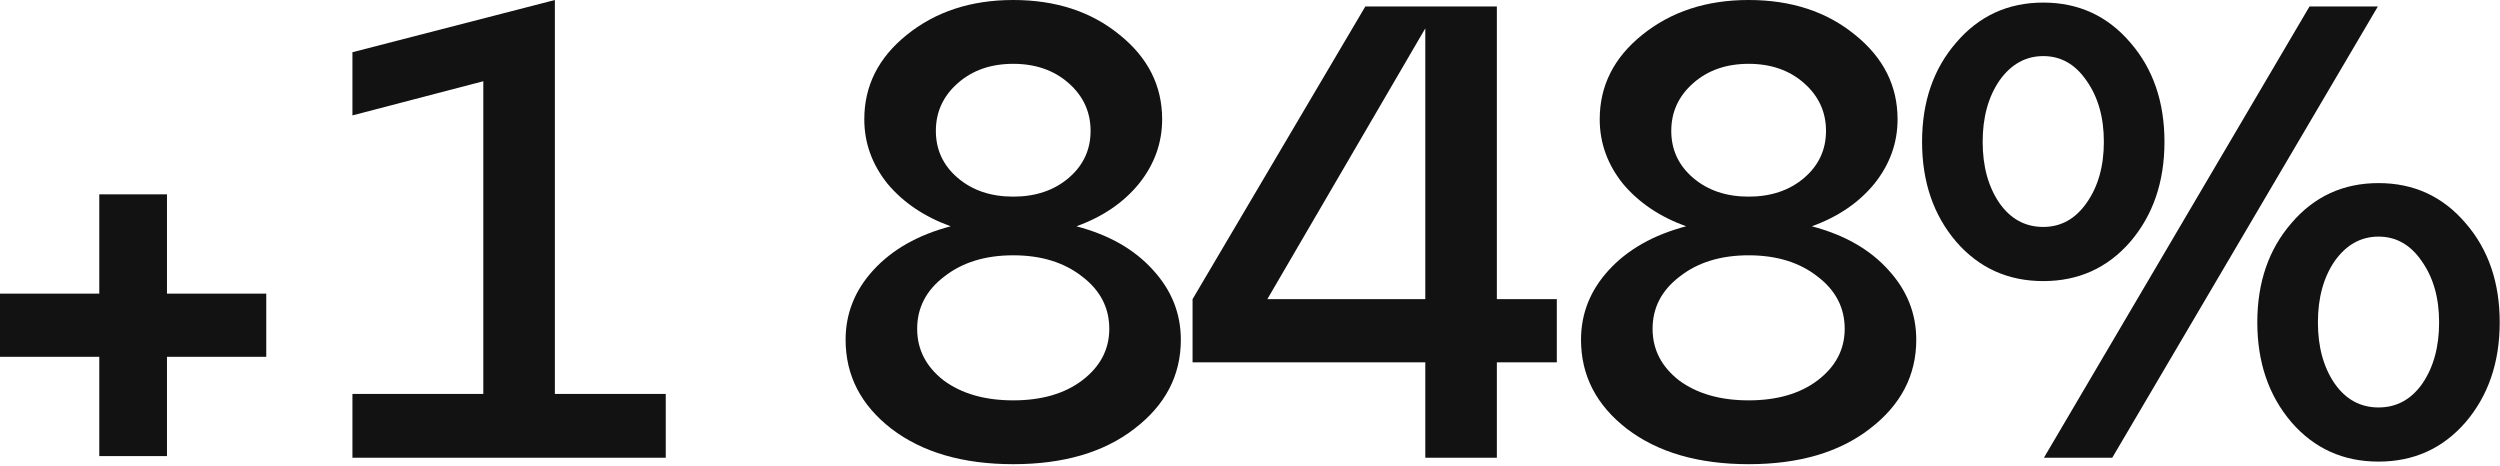 <?xml version="1.0" encoding="UTF-8"?> <svg xmlns="http://www.w3.org/2000/svg" width="349" height="65" viewBox="0 0 349 65" fill="none"><path d="M273.09 33.75C269.91 30.03 268.32 25.38 268.32 19.8C268.32 14.22 269.91 9.6 273.09 5.94C276.27 2.22 280.32 0.36 285.24 0.36C290.16 0.36 294.21 2.22 297.39 5.94C300.57 9.6 302.16 14.22 302.16 19.8C302.16 25.38 300.57 30.03 297.39 33.75C294.21 37.41 290.16 39.24 285.24 39.24C280.32 39.24 276.27 37.41 273.09 33.75ZM294.87 63.9H285.33L322.41 0.9H331.95L294.87 63.9ZM279.12 11.25C277.56 13.53 276.78 16.38 276.78 19.8C276.78 23.22 277.56 26.07 279.12 28.35C280.68 30.57 282.72 31.68 285.24 31.68C287.7 31.68 289.71 30.57 291.27 28.35C292.89 26.07 293.7 23.22 293.7 19.8C293.7 16.38 292.89 13.53 291.27 11.25C289.71 8.97 287.7 7.83 285.24 7.83C282.78 7.83 280.74 8.97 279.12 11.25ZM319.89 58.95C316.71 55.23 315.12 50.58 315.12 45C315.12 39.42 316.71 34.8 319.89 31.14C323.07 27.42 327.12 25.56 332.04 25.56C336.96 25.56 341.01 27.42 344.19 31.14C347.37 34.8 348.96 39.42 348.96 45C348.96 50.58 347.37 55.23 344.19 58.95C341.01 62.61 336.96 64.44 332.04 64.44C327.12 64.44 323.07 62.61 319.89 58.95ZM325.92 36.45C324.36 38.73 323.58 41.58 323.58 45C323.58 48.42 324.36 51.27 325.92 53.55C327.48 55.77 329.52 56.88 332.04 56.88C334.56 56.88 336.6 55.77 338.16 53.55C339.72 51.27 340.5 48.42 340.5 45C340.5 41.58 339.69 38.73 338.07 36.45C336.51 34.17 334.5 33.03 332.04 33.03C329.58 33.03 327.54 34.17 325.92 36.45Z" fill="#121212"></path><path d="M252.93 31.59C257.49 32.79 261.06 34.83 263.64 37.71C266.22 40.53 267.51 43.77 267.51 47.43C267.51 52.41 265.35 56.55 261.03 59.85C256.77 63.15 251.13 64.8 244.11 64.8C237.09 64.8 231.42 63.15 227.1 59.85C222.84 56.55 220.71 52.41 220.71 47.43C220.71 43.77 222 40.53 224.58 37.71C227.22 34.83 230.82 32.79 235.38 31.59C231.72 30.27 228.78 28.29 226.56 25.65C224.4 22.95 223.32 19.95 223.32 16.65C223.32 11.97 225.3 8.04 229.26 4.86C233.28 1.62 238.23 0 244.11 0C250.05 0 255 1.62 258.96 4.86C262.92 8.04 264.9 11.97 264.9 16.65C264.9 19.95 263.82 22.95 261.66 25.65C259.5 28.29 256.59 30.27 252.93 31.59ZM251.85 11.61C249.81 9.81 247.23 8.91 244.11 8.91C240.99 8.91 238.41 9.81 236.37 11.61C234.33 13.41 233.31 15.63 233.31 18.27C233.31 20.91 234.33 23.1 236.37 24.84C238.41 26.58 240.99 27.45 244.11 27.45C247.23 27.45 249.81 26.58 251.85 24.84C253.89 23.1 254.91 20.91 254.91 18.27C254.91 15.63 253.89 13.41 251.85 11.61ZM234.39 53.1C236.91 54.96 240.15 55.89 244.11 55.89C248.07 55.89 251.28 54.96 253.74 53.1C256.26 51.18 257.52 48.78 257.52 45.9C257.52 42.96 256.26 40.53 253.74 38.61C251.22 36.63 248.01 35.64 244.11 35.64C240.21 35.64 237 36.63 234.48 38.61C231.96 40.53 230.7 42.96 230.7 45.9C230.7 48.78 231.93 51.18 234.39 53.1Z" fill="#121212"></path><path d="M208.961 0.9V41.76H217.331V50.58H208.961V63.9H198.971V50.58H166.481V41.76L190.601 0.9H208.961ZM198.971 3.96L176.921 41.76H198.971V3.96Z" fill="#121212"></path><path d="M150.266 31.59C154.826 32.79 158.396 34.83 160.976 37.71C163.556 40.53 164.846 43.77 164.846 47.43C164.846 52.41 162.686 56.55 158.366 59.85C154.106 63.15 148.466 64.8 141.446 64.8C134.426 64.8 128.756 63.15 124.436 59.85C120.176 56.55 118.046 52.41 118.046 47.43C118.046 43.77 119.336 40.53 121.916 37.71C124.556 34.83 128.156 32.79 132.716 31.59C129.056 30.27 126.116 28.29 123.896 25.65C121.736 22.95 120.656 19.95 120.656 16.65C120.656 11.97 122.636 8.04 126.596 4.86C130.616 1.62 135.566 0 141.446 0C147.386 0 152.336 1.62 156.296 4.86C160.256 8.04 162.236 11.97 162.236 16.65C162.236 19.95 161.156 22.95 158.996 25.65C156.836 28.29 153.926 30.27 150.266 31.59ZM149.186 11.61C147.146 9.81 144.566 8.91 141.446 8.91C138.326 8.91 135.746 9.81 133.706 11.61C131.666 13.41 130.646 15.63 130.646 18.27C130.646 20.91 131.666 23.1 133.706 24.84C135.746 26.58 138.326 27.45 141.446 27.45C144.566 27.45 147.146 26.58 149.186 24.84C151.226 23.1 152.246 20.91 152.246 18.27C152.246 15.63 151.226 13.41 149.186 11.61ZM131.726 53.1C134.246 54.96 137.486 55.89 141.446 55.89C145.406 55.89 148.616 54.96 151.076 53.1C153.596 51.18 154.856 48.78 154.856 45.9C154.856 42.96 153.596 40.53 151.076 38.61C148.556 36.63 145.346 35.64 141.446 35.64C137.546 35.64 134.336 36.63 131.816 38.61C129.296 40.53 128.036 42.96 128.036 45.9C128.036 48.78 129.266 51.18 131.726 53.1Z" fill="#121212"></path><path d="M77.46 0V54.99H92.94V63.9H49.2V54.99H67.47V11.34L49.2 16.11V7.29L77.46 0Z" fill="#121212"></path><path d="M13.86 49.81H0V40.99H13.86V27.13H23.31V40.99H37.17V49.81H23.31V63.67H13.86V49.81Z" fill="#121212"></path></svg> 
